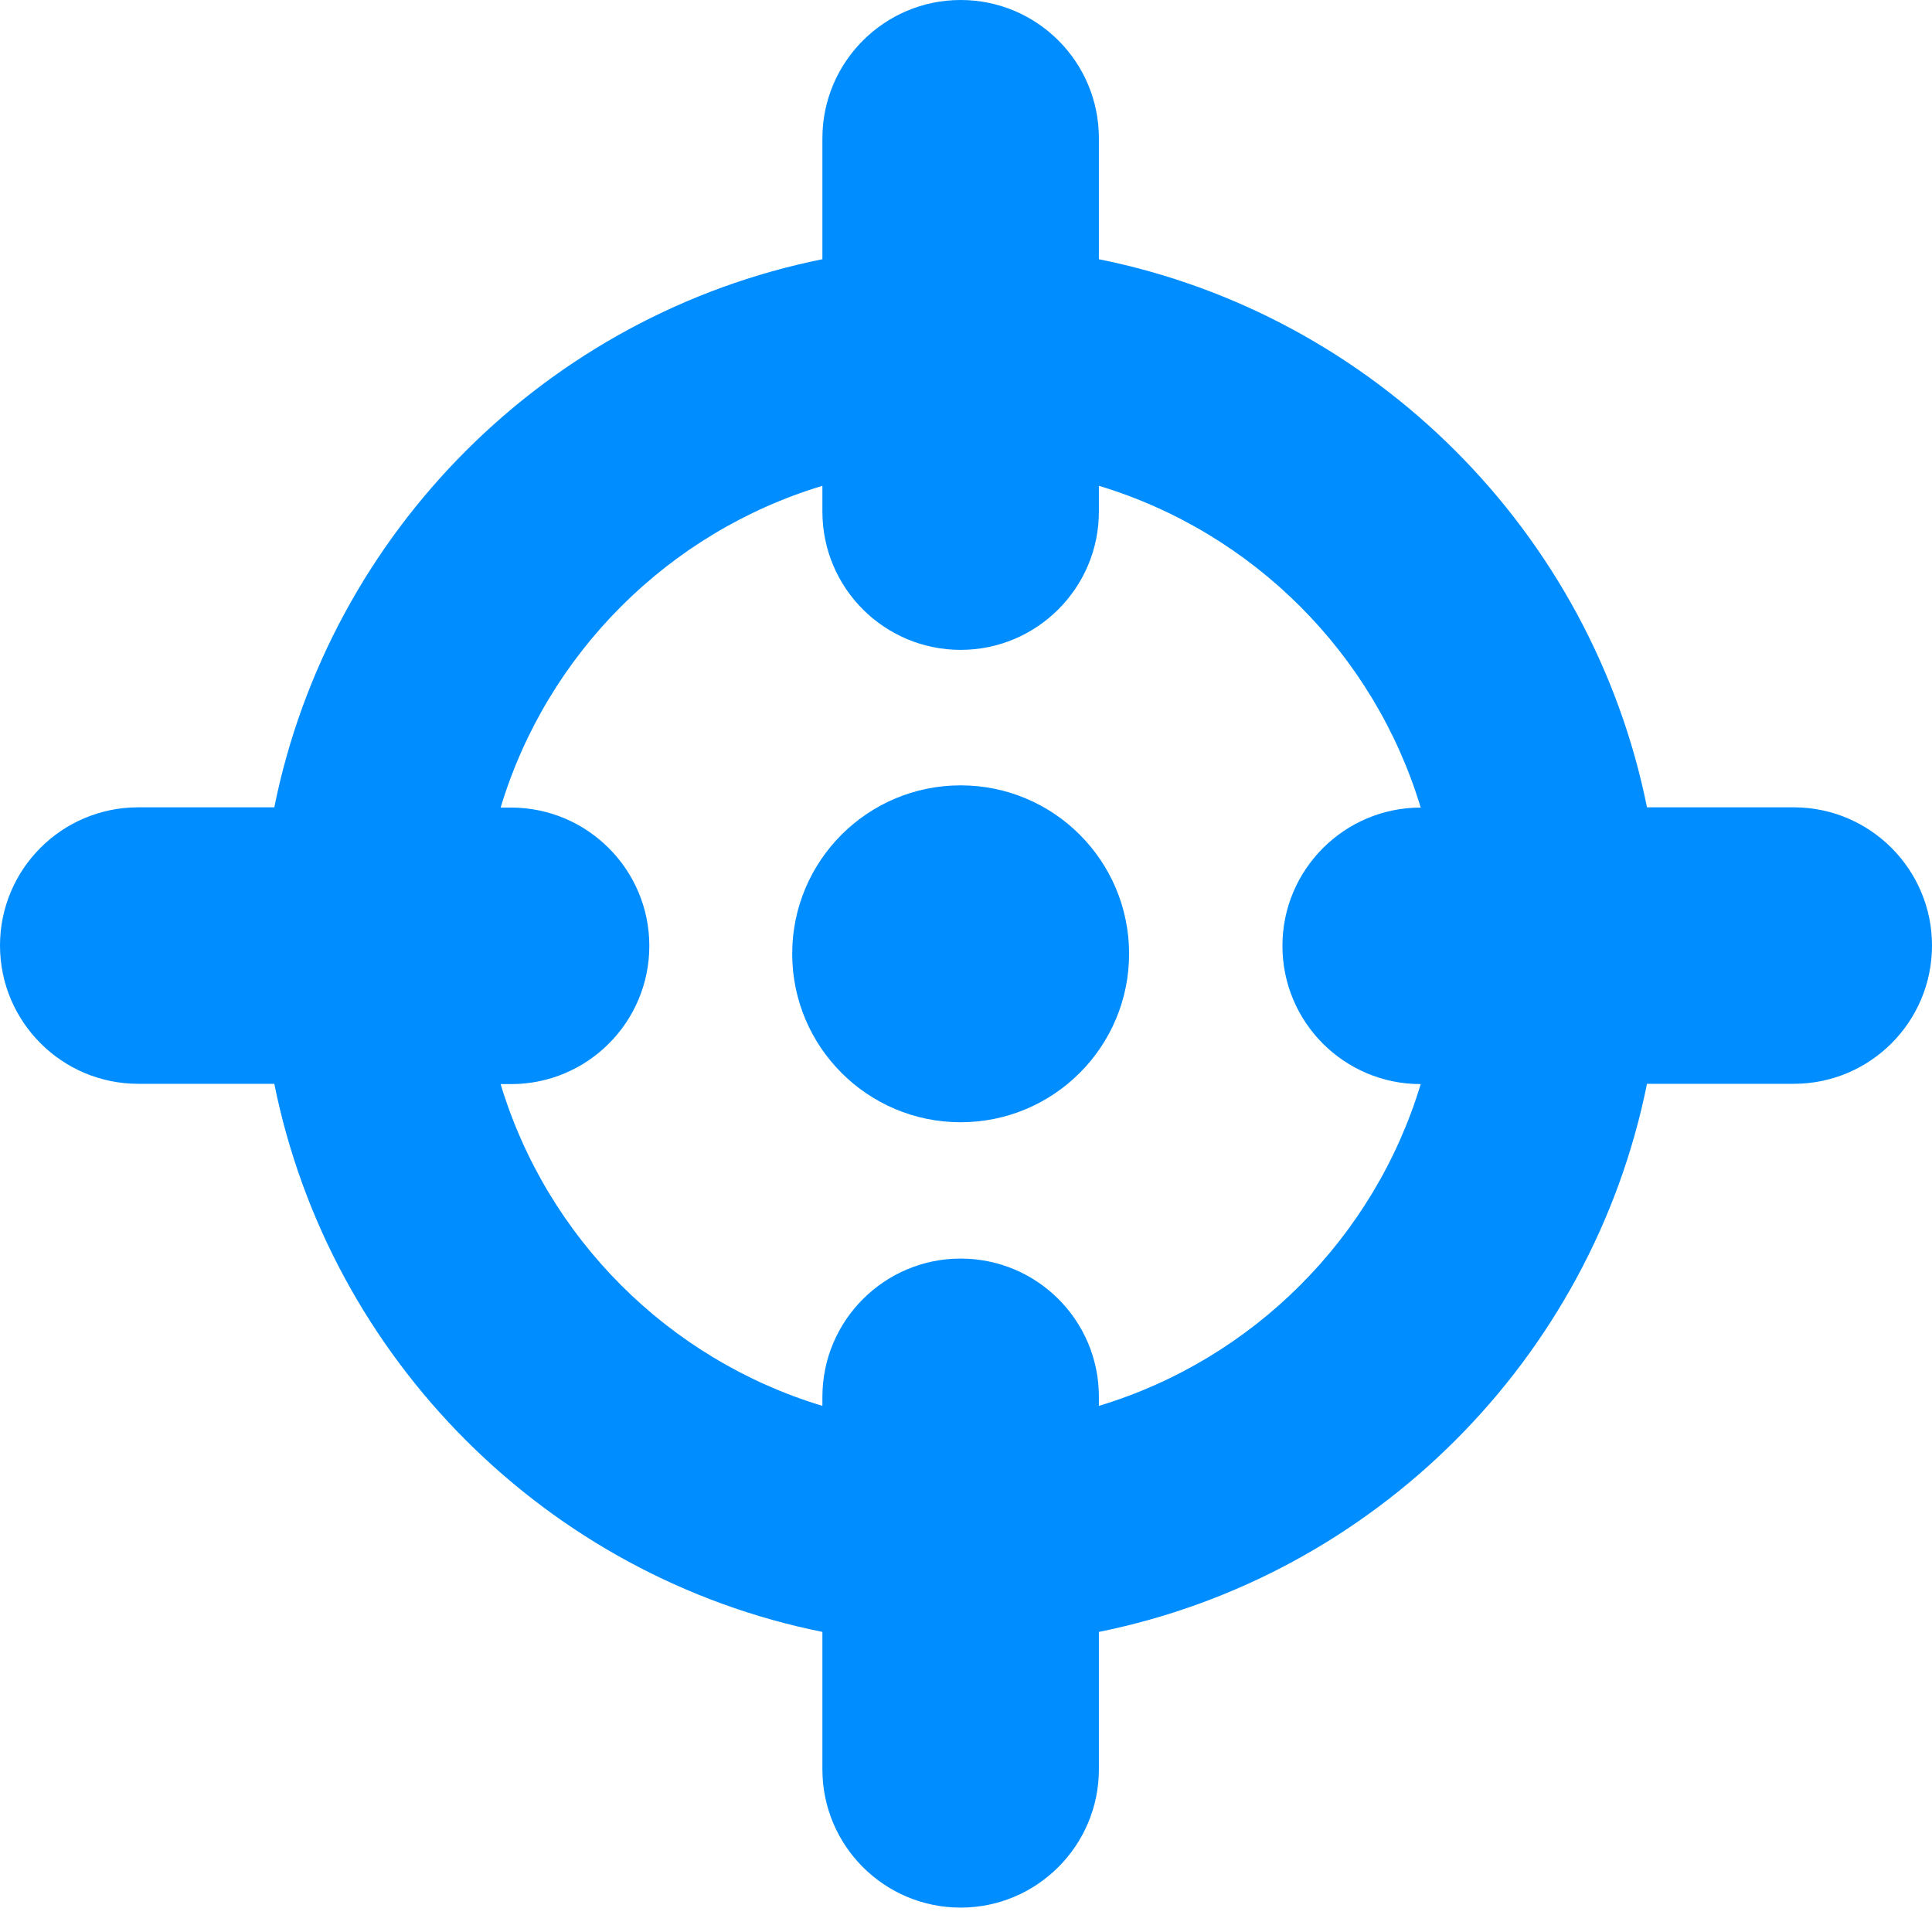 <?xml version="1.0" encoding="UTF-8"?> <svg xmlns="http://www.w3.org/2000/svg" width="46" height="46" viewBox="0 0 46 46" fill="none"><path d="M22.872 26.72C25.087 26.72 26.883 24.924 26.883 22.709C26.883 20.494 25.087 18.699 22.872 18.699C20.658 18.699 18.862 20.494 18.862 22.709C18.862 24.924 20.658 26.72 22.872 26.72Z" fill="#008DFF"></path><path d="M42.708 19.222H39.214C37.895 12.671 32.722 7.491 26.164 6.172V3.292C26.164 1.47 24.688 0 22.873 0C21.057 0 19.581 1.476 19.581 3.292V6.172C13.03 7.491 7.851 12.664 6.531 19.222H3.292C1.47 19.222 0 20.698 0 22.513C0 24.329 1.476 25.805 3.292 25.805H6.531C7.851 32.356 13.023 37.535 19.581 38.855V42.127C19.581 43.949 21.057 45.419 22.873 45.419C24.688 45.419 26.164 43.943 26.164 42.127V38.855C32.715 37.535 37.895 32.363 39.214 25.805H42.708C44.53 25.805 46 24.329 46 22.513C46 20.698 44.524 19.222 42.708 19.222ZM26.164 33.473V33.257C26.164 31.435 24.688 29.966 22.873 29.966C21.057 29.966 19.581 31.442 19.581 33.257V33.473C15.917 32.369 13.023 29.476 11.92 25.812H12.168C13.99 25.812 15.46 24.336 15.46 22.52C15.46 20.704 13.983 19.228 12.168 19.228H11.92C13.023 15.564 15.917 12.671 19.581 11.567V12.181C19.581 14.003 21.057 15.473 22.873 15.473C24.688 15.473 26.164 13.997 26.164 12.181V11.567C29.828 12.671 32.722 15.564 33.826 19.228C32.01 19.228 30.534 20.704 30.534 22.52C30.534 24.336 32.003 25.812 33.826 25.812C32.722 29.476 29.828 32.369 26.164 33.473Z" fill="#008DFF"></path></svg> 